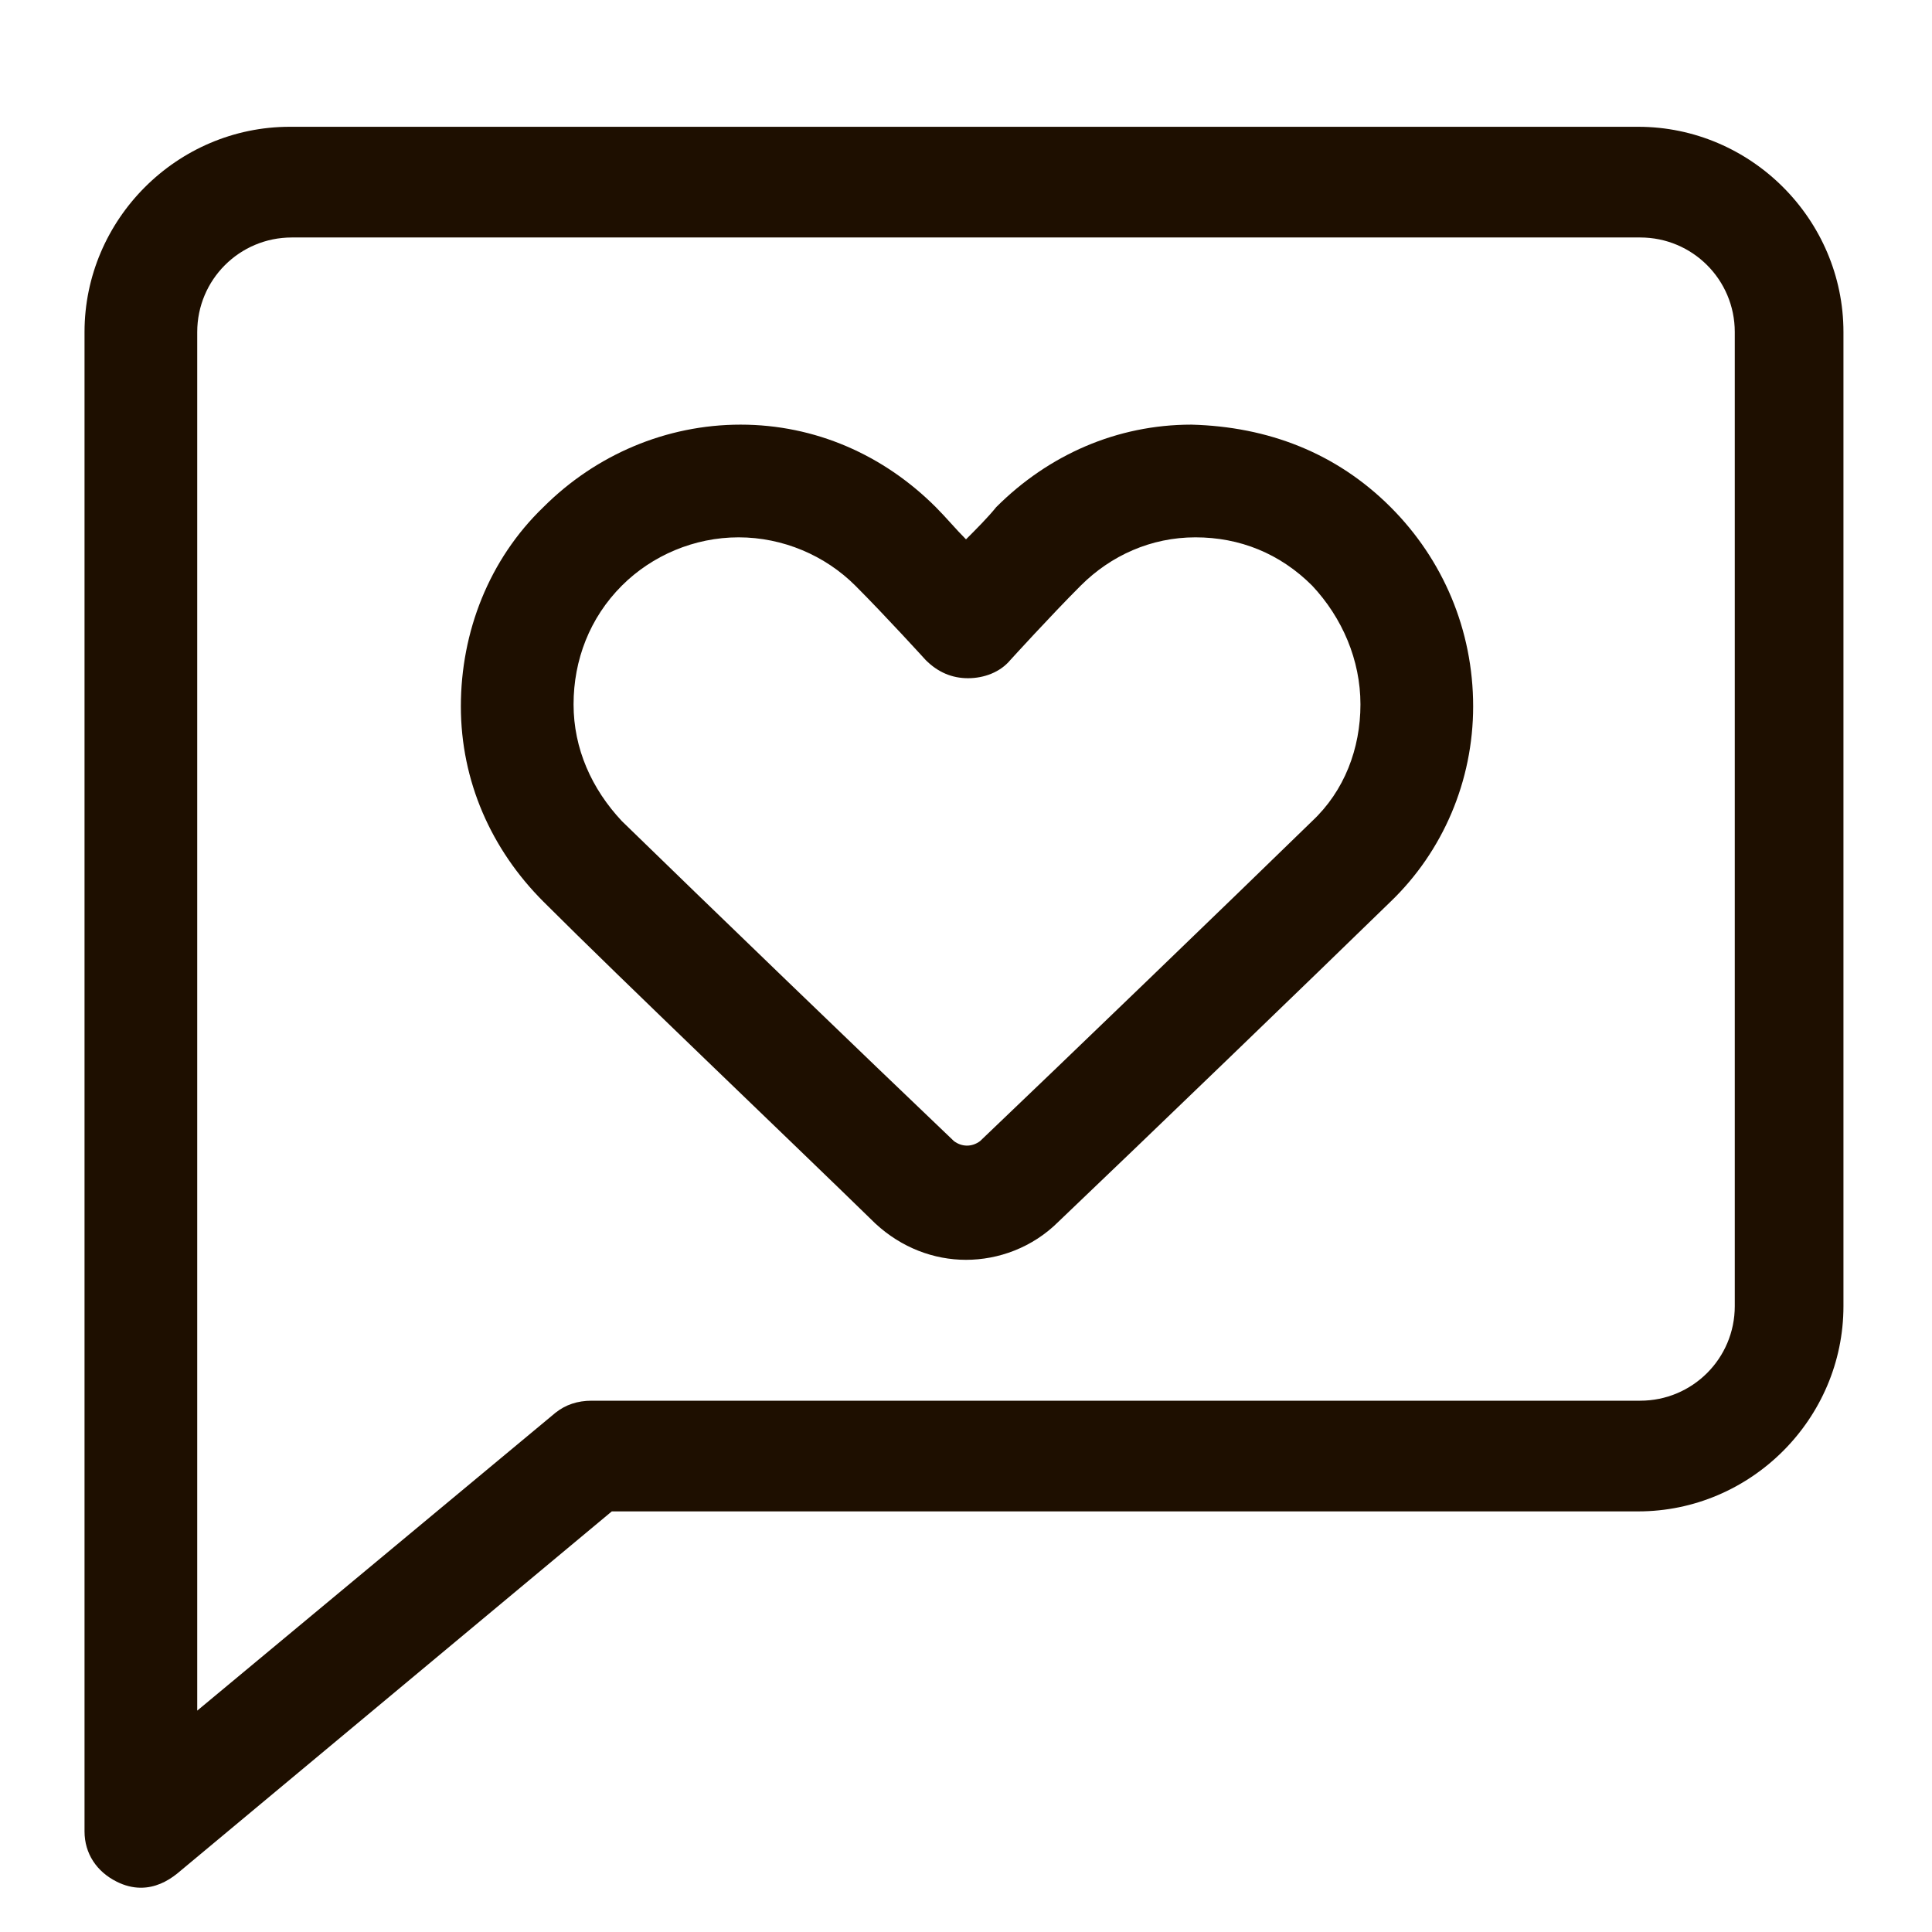 <?xml version="1.0" encoding="utf-8"?>
<!-- Generator: Adobe Illustrator 25.1.0, SVG Export Plug-In . SVG Version: 6.00 Build 0)  -->
<svg version="1.1" id="레이어_1" xmlns="http://www.w3.org/2000/svg" xmlns:xlink="http://www.w3.org/1999/xlink" x="0px"
	 y="0px" viewBox="0 0 96 96" style="enable-background:new 0 0 96 96;" xml:space="preserve">
<style type="text/css">
	.st0{fill:#1E0F00;}
</style>
<g>
	<path class="st0" d="M48,62.6c-1.6,0-3.2-0.6-4.5-1.8C39.3,56.7,30.9,48.7,27,44.8c-2.6-2.6-4.1-6-4.1-9.7c0-3.7,1.4-7.3,4.1-9.9
		c2.6-2.6,6.1-4.1,9.8-4.1c3.7,0,7.1,1.5,9.7,4.1c0.5,0.5,1,1.1,1.5,1.6c0.5-0.5,1.1-1.1,1.5-1.6c2.6-2.6,6-4.1,9.7-4.1
		c3.8,0.1,7.2,1.4,9.9,4.1c2.6,2.6,4.1,6.1,4.1,9.9c0,3.7-1.5,7.2-4.1,9.7c-3.9,3.8-12.3,11.9-16.5,15.9C51.3,62,49.6,62.6,48,62.6z
		 M36.7,26.7c-2.2,0-4.3,0.9-5.8,2.4c-1.6,1.6-2.4,3.7-2.4,5.9c0,2.2,0.9,4.2,2.4,5.8c3.9,3.8,12.3,11.9,16.5,15.9
		c0.4,0.3,0.9,0.3,1.3,0c4.2-4,12.6-12.1,16.5-15.9c1.6-1.5,2.4-3.6,2.4-5.8c0-2.2-0.9-4.3-2.4-5.9c-1.6-1.6-3.6-2.4-5.8-2.4
		c0,0,0,0,0,0c-2.2,0-4.2,0.9-5.7,2.4c-1.5,1.5-3.5,3.7-3.5,3.7c-0.5,0.6-1.3,0.9-2.1,0.9l0,0c-0.8,0-1.5-0.3-2.1-0.9
		c0,0-2-2.2-3.5-3.7C41,27.6,38.9,26.7,36.7,26.7C36.7,26.7,36.7,26.7,36.7,26.7z"/>
	<path class="st0" d="M7,93.8c-0.4,0-0.8-0.1-1.2-0.3c-1-0.5-1.6-1.4-1.6-2.5V16.5c0-5.6,4.6-10.2,10.2-10.2h67
		c5.6,0,10.2,4.6,10.2,10.2v48.4c0,5.6-4.6,10.2-10.2,10.2H30.4l-21.6,18C8.3,93.5,7.7,93.8,7,93.8z M14.5,11.8
		c-2.6,0-4.7,2.1-4.7,4.7V85l17.8-14.8c0.5-0.4,1.1-0.6,1.8-0.6h52.1c2.6,0,4.7-2.1,4.7-4.7V16.5c0-2.6-2.1-4.7-4.7-4.7H14.5z"/>
</g>
</svg>
